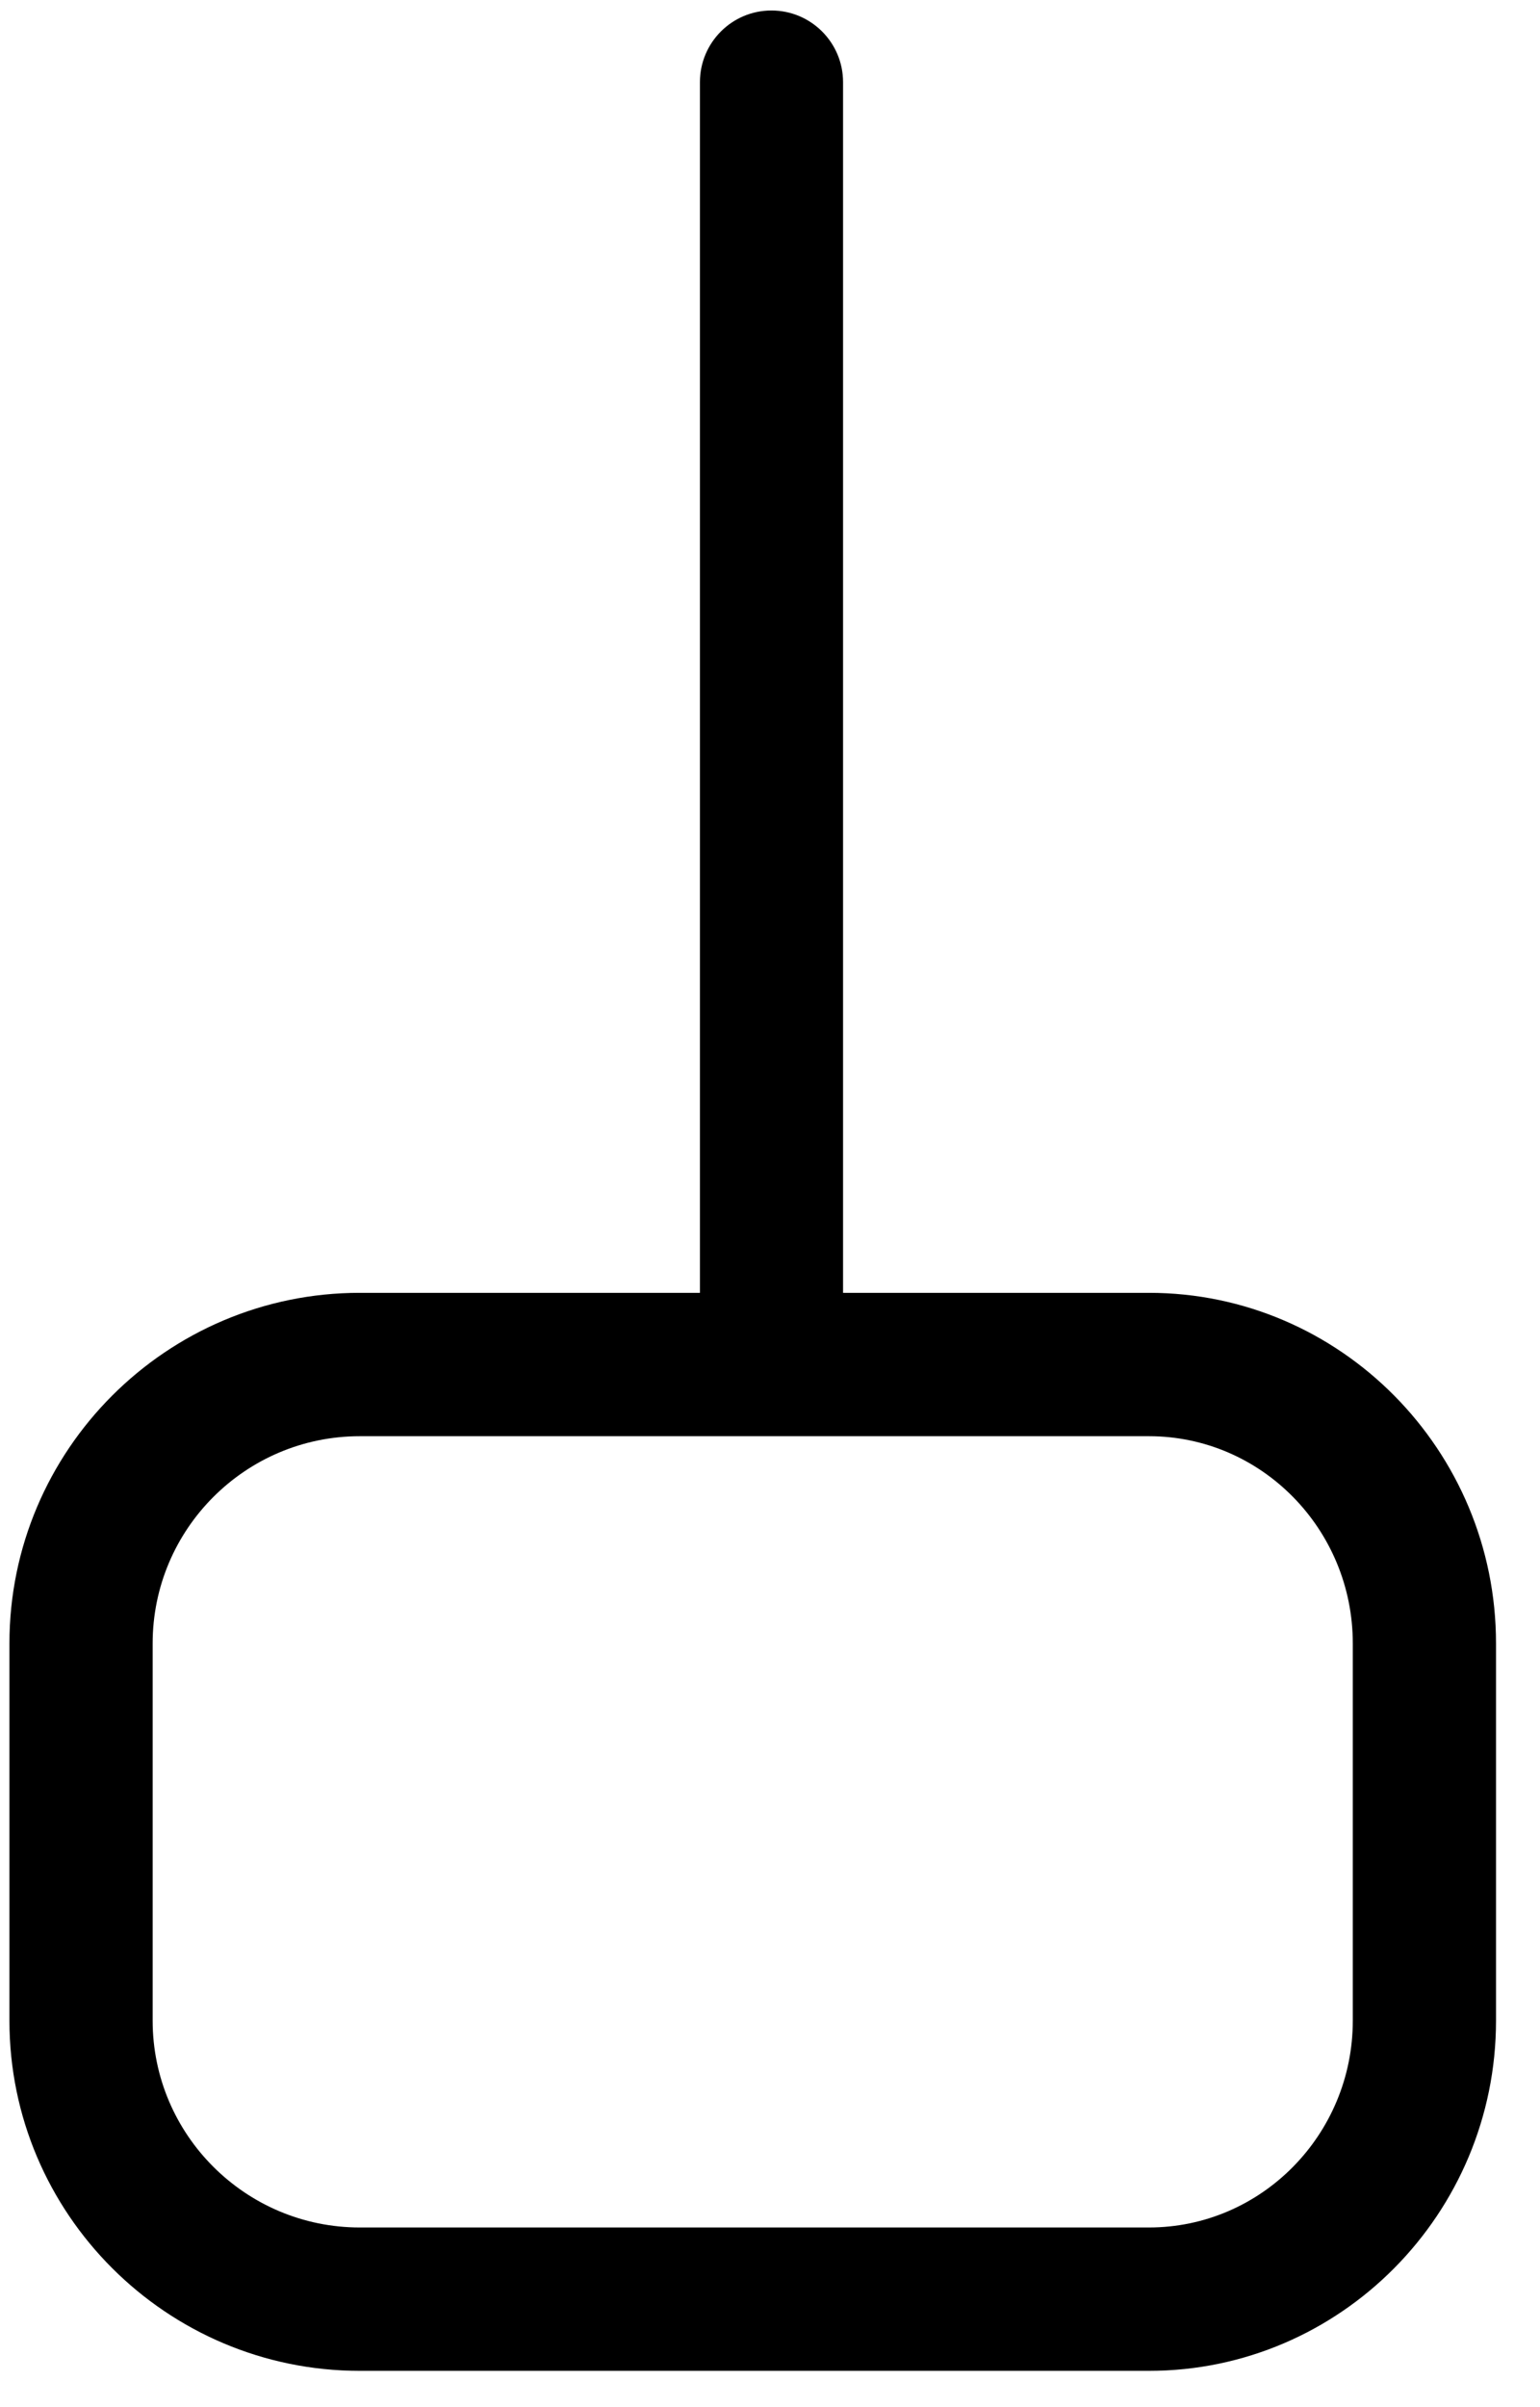 <?xml version="1.0" encoding="UTF-8"?><svg xmlns="http://www.w3.org/2000/svg" xmlns:xlink="http://www.w3.org/1999/xlink" xmlns:avocode="https://avocode.com/" id="SVGDoc65049247205d0" width="16px" height="25px" version="1.1" viewBox="0 0 16 25" aria-hidden="true"><defs><linearGradient class="cerosgradient" data-cerosgradient="true" id="CerosGradient_id6b4affc3a" gradientUnits="userSpaceOnUse" x1="50%" y1="100%" x2="50%" y2="0%"><stop offset="0%" stop-color="#d1d1d1"/><stop offset="100%" stop-color="#d1d1d1"/></linearGradient><linearGradient/></defs><g><g><path d="M3.738,24.623c-2.007,0 -3.64,-1.632 -3.64,-3.637v-3.918c0,-2.008 1.633,-3.641 3.64,-3.641h3.534v-12.574c0,-0.411 0.333,-0.744 0.743,-0.744c0.411,0 0.744,0.333 0.744,0.744v12.574h3.178c1.988,0 3.606,1.633 3.606,3.641v3.918c0,2.005 -1.618,3.637 -3.606,3.637zM3.738,14.916c-1.187,0 -2.152,0.965 -2.152,2.152v3.918c0,1.184 0.965,2.148 2.152,2.148h8.199c1.168,0 2.118,-0.964 2.118,-2.148v-3.918c0,-1.187 -0.95,-2.152 -2.118,-2.152z" fill="#000000" fill-opacity="1"/></g></g></svg>